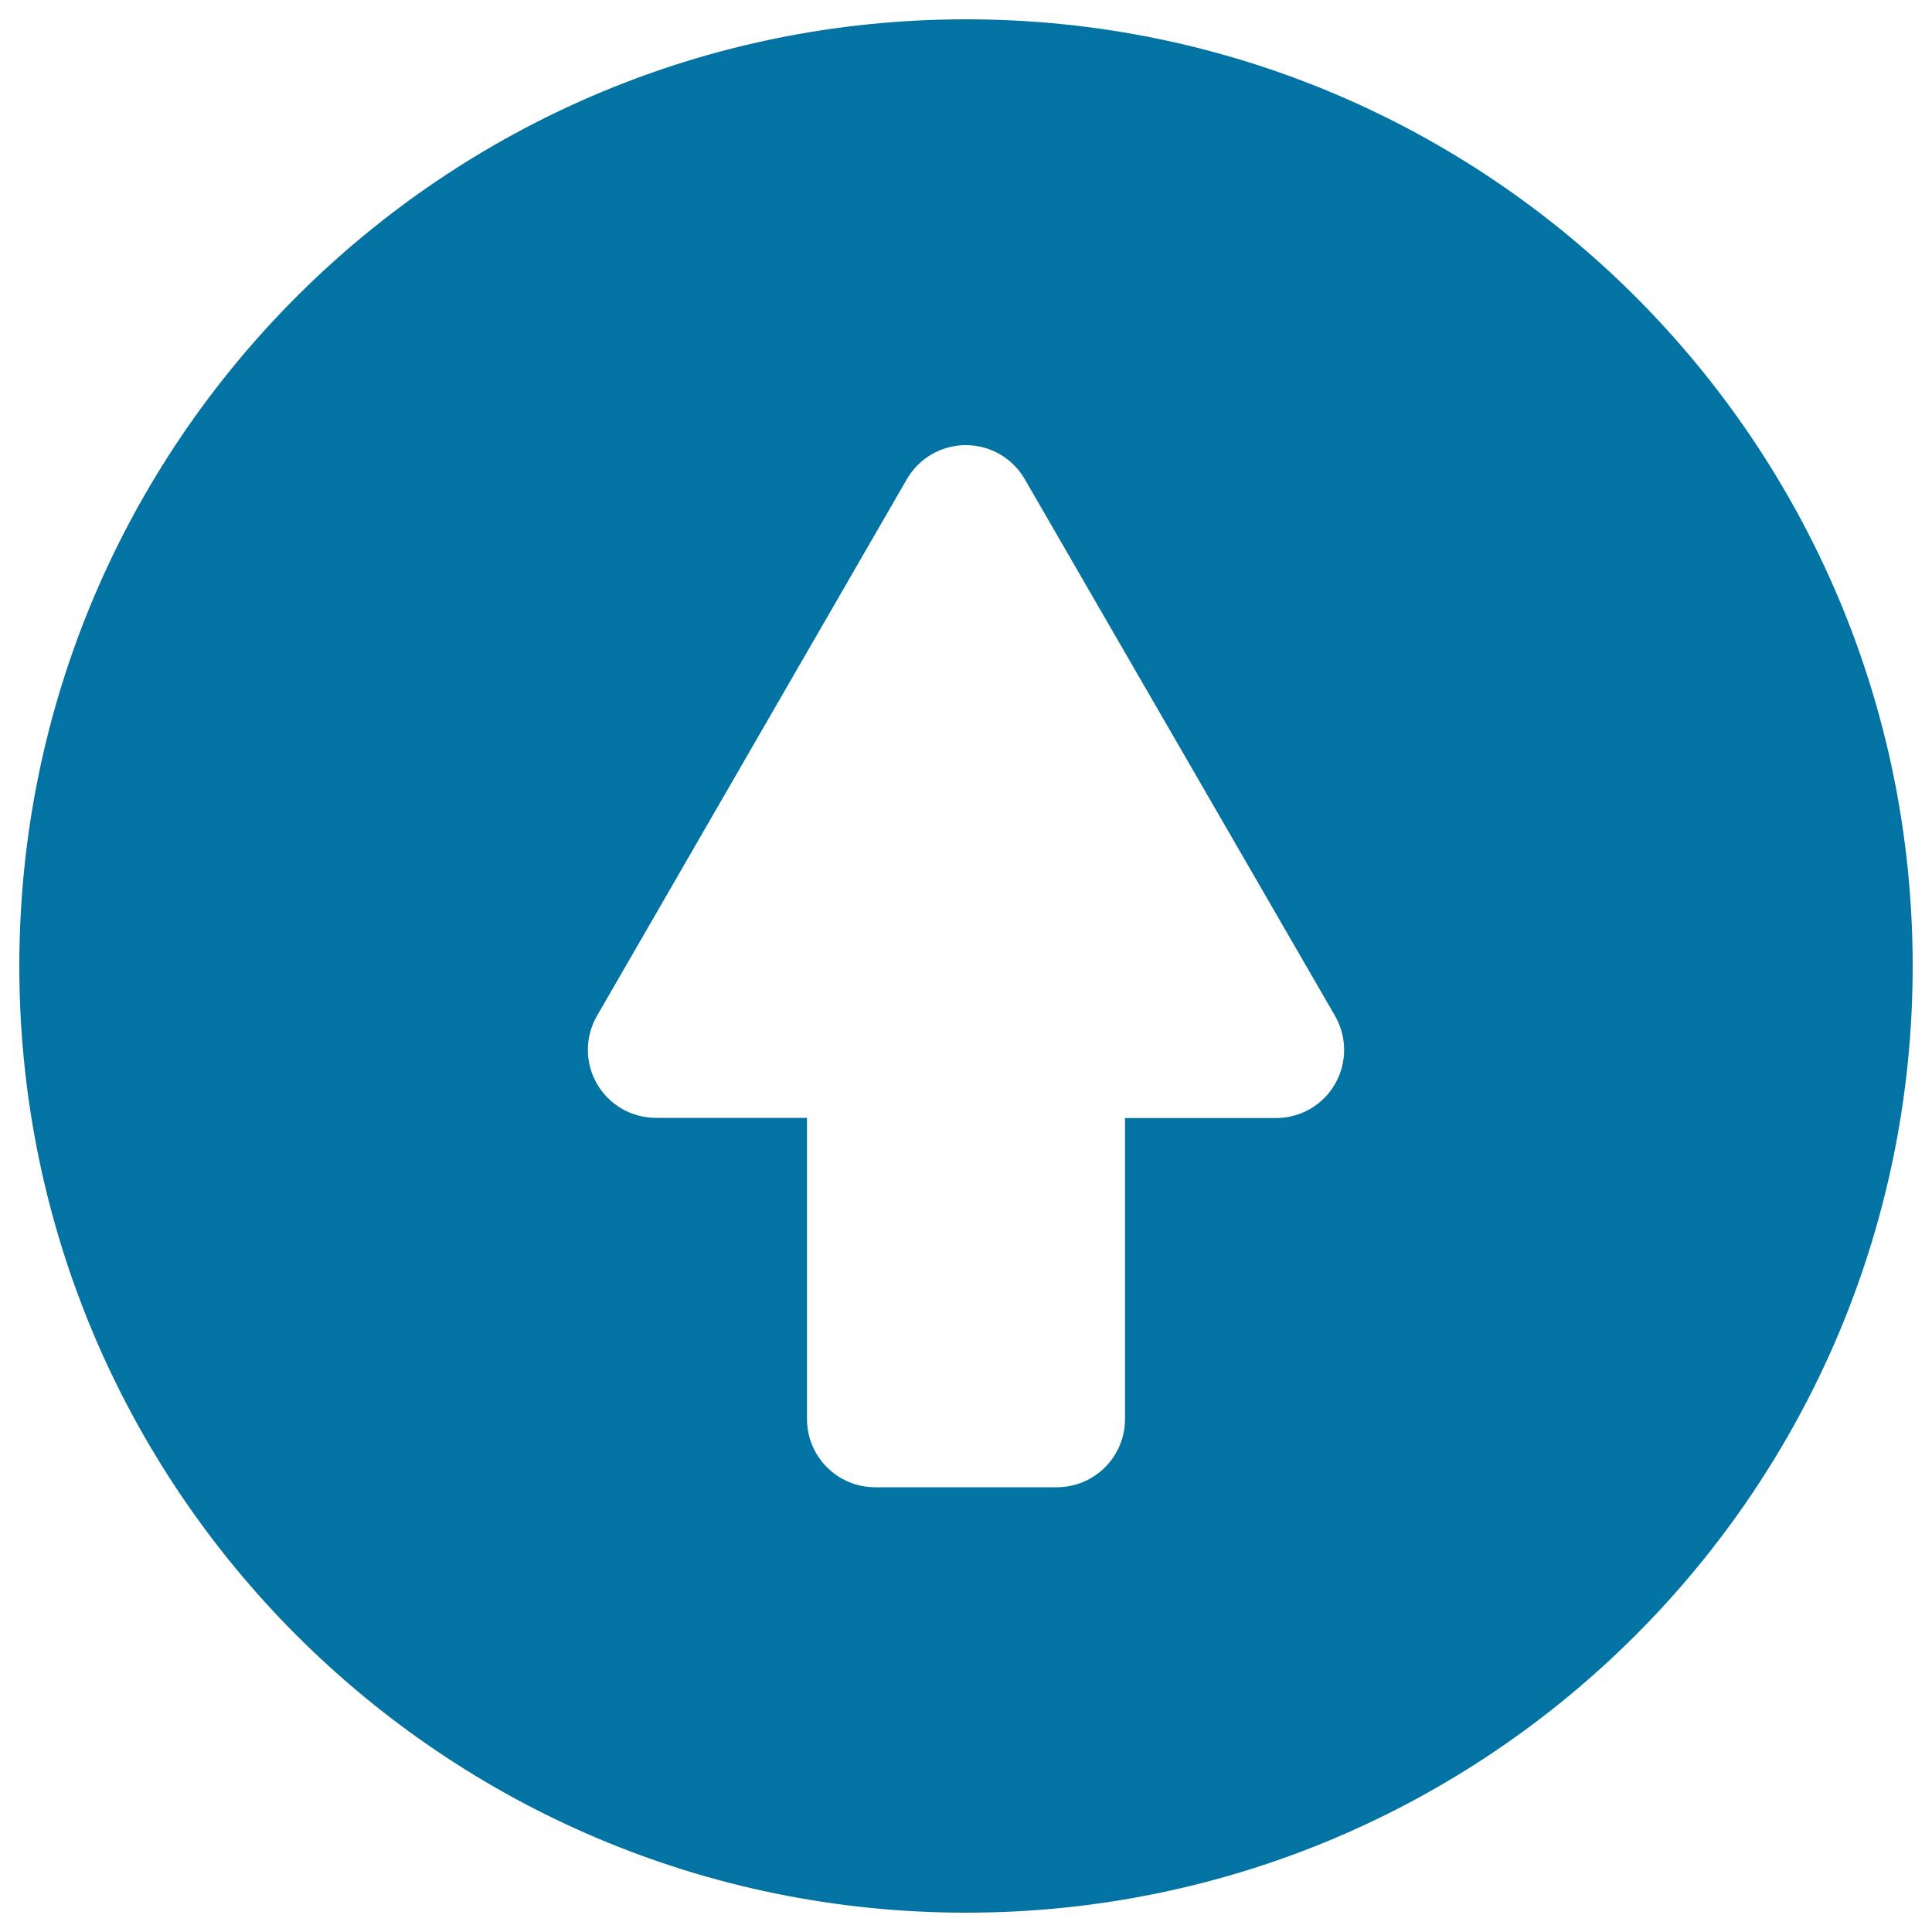 <svg xmlns="http://www.w3.org/2000/svg" viewBox="0 0 1000 1000" style="fill:#0273a2">
<title>Up Arrow SVG icon</title>
<g><path d="M500,990c270.6,0,490-219.4,490-490c0-270.6-219.4-490-490-490C229.4,10,10,229.4,10,500C10,770.6,229.4,990,500,990z M309,525.8l160.4-277.8c6.3-10.9,17.9-17.6,30.5-17.6s24.2,6.7,30.5,17.6L691,525.8c6.3,10.9,6.3,24.3,0,35.3c-6.3,10.9-17.9,17.6-30.5,17.6h-78.2v155.8c0,19.5-15.8,35.3-35.3,35.3h-94c-19.5,0-35.3-15.8-35.3-35.3V578.6h-78.2c-12.6,0-24.2-6.7-30.5-17.6C302.7,550.1,302.7,536.7,309,525.8z"/></g>
</svg>